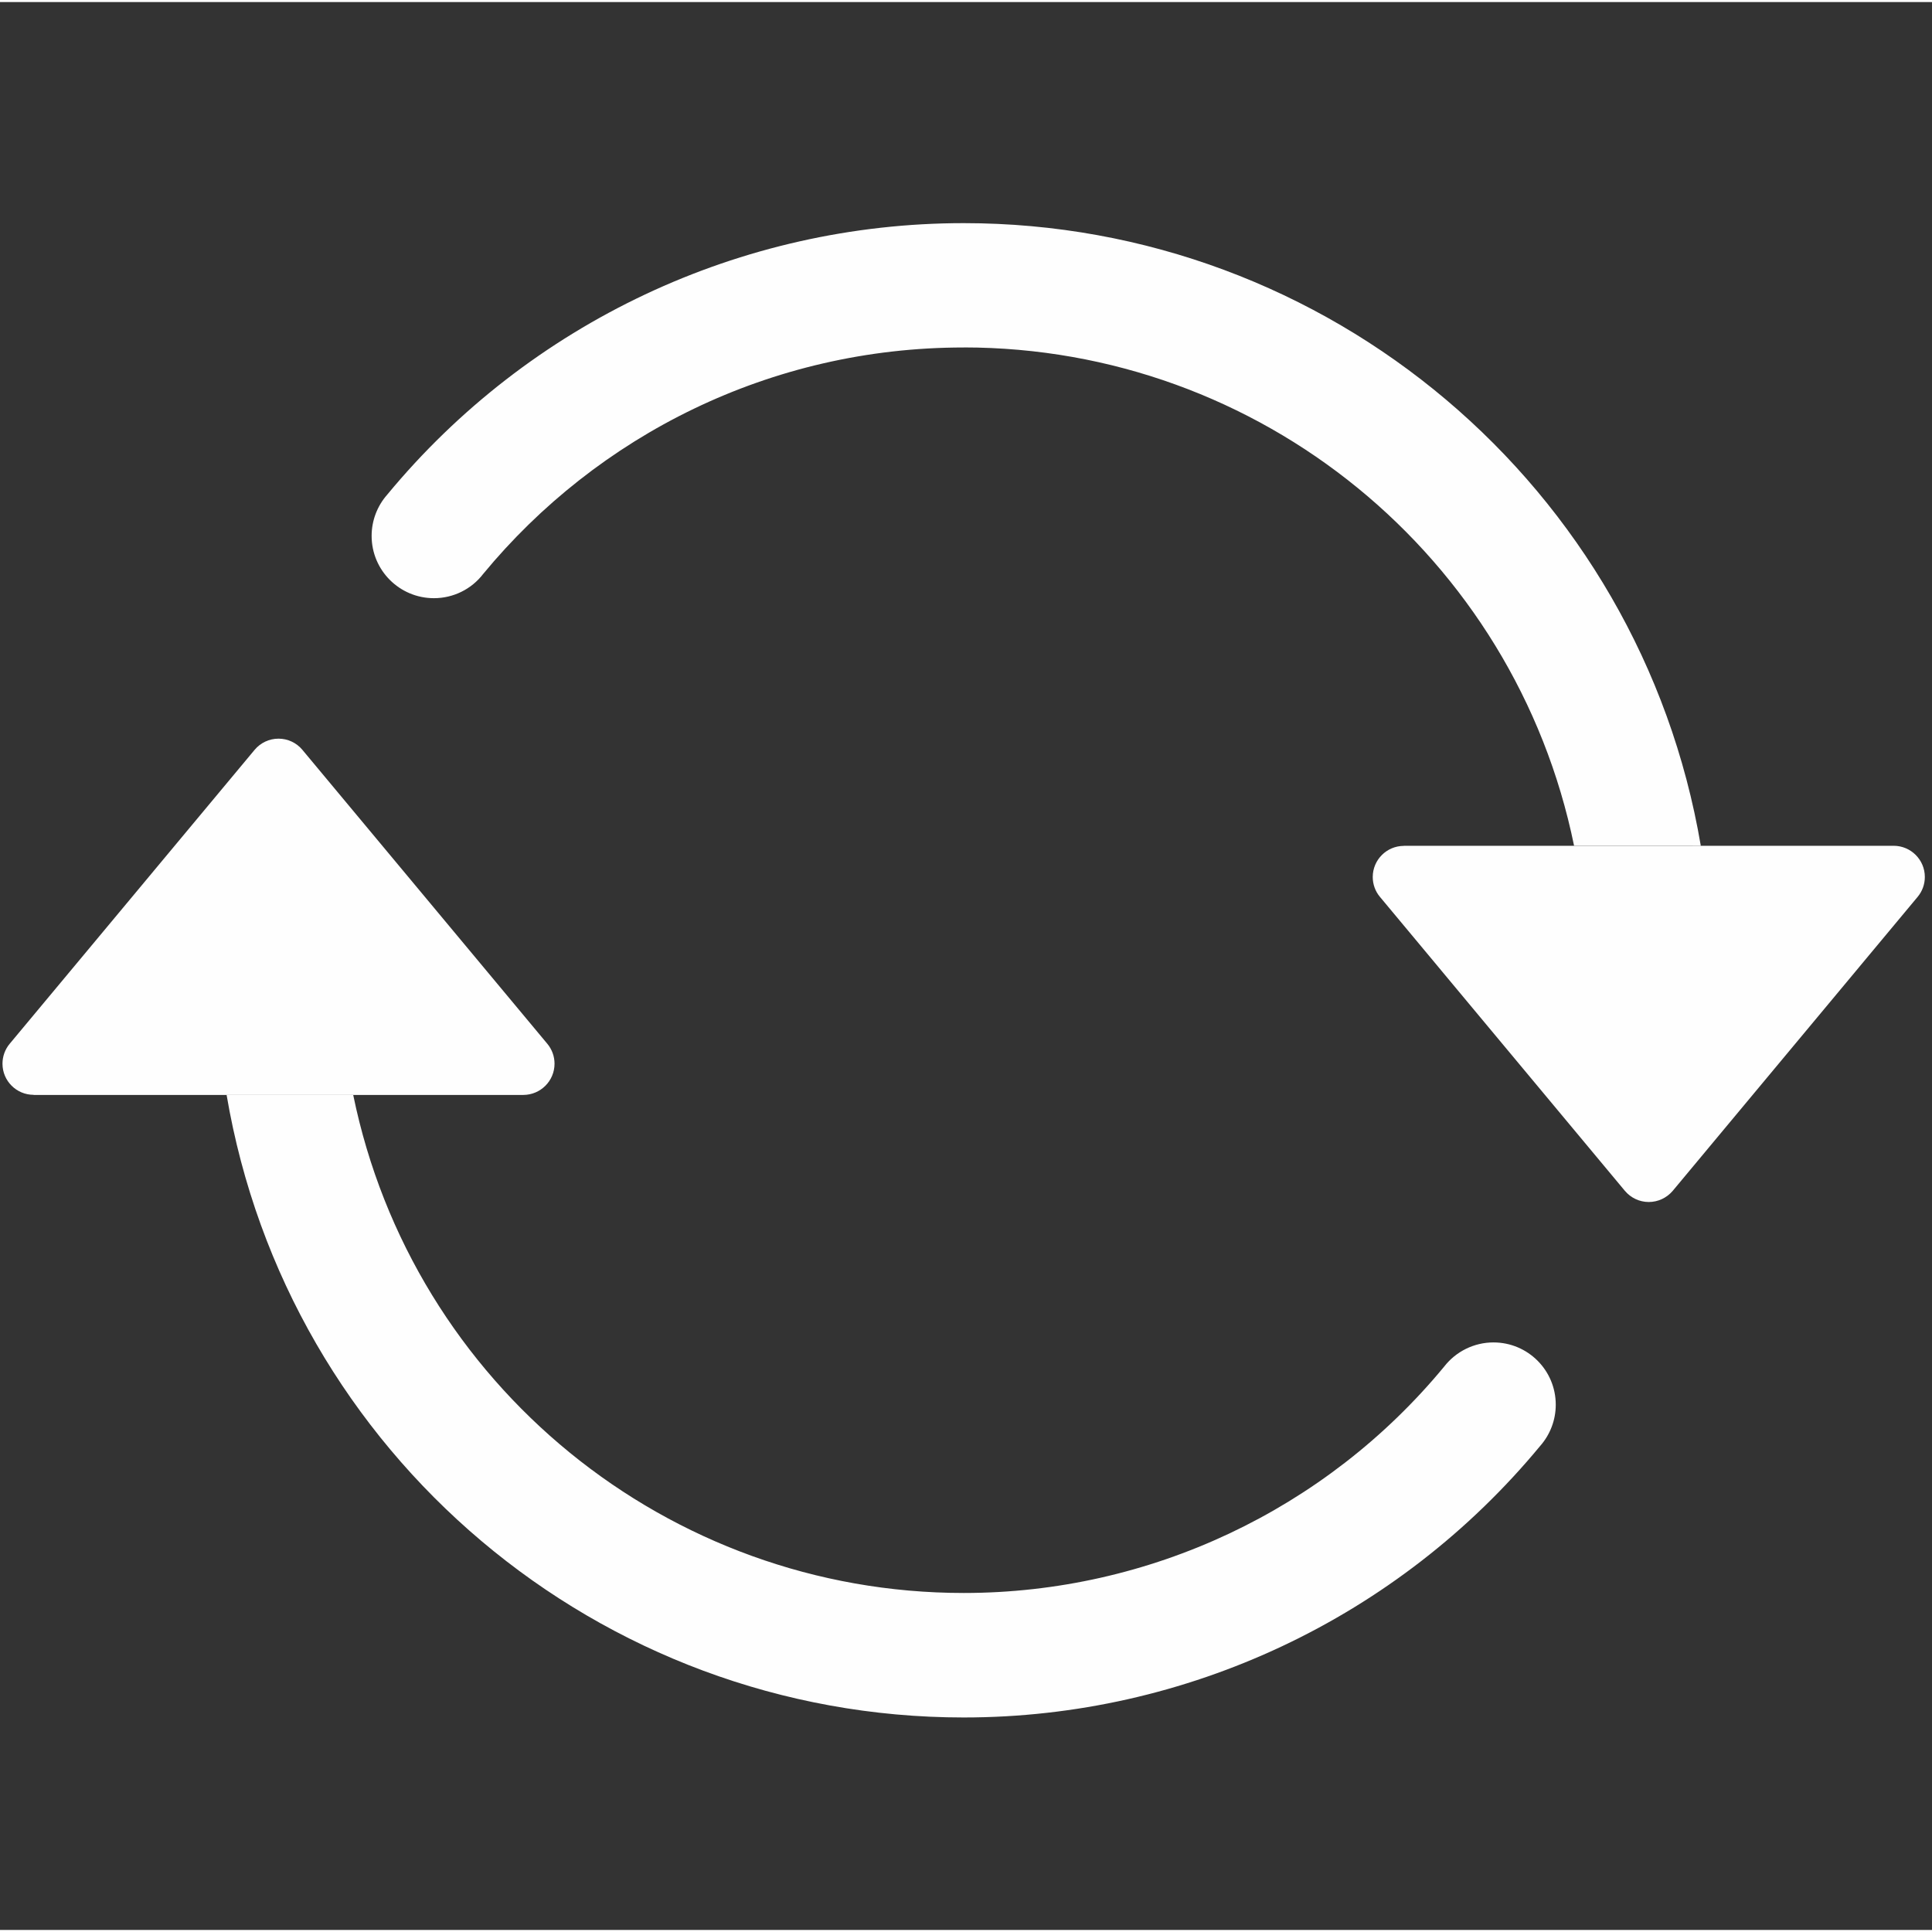 <?xml version="1.0" encoding="UTF-8"?>
<!DOCTYPE svg PUBLIC "-//W3C//DTD SVG 1.1//EN" "http://www.w3.org/Graphics/SVG/1.1/DTD/svg11.dtd">
<!-- Creator: CorelDRAW -->
<svg xmlns="http://www.w3.org/2000/svg" xml:space="preserve" width="0.372in" height="0.372in" version="1.1" style="shape-rendering:geometricPrecision; text-rendering:geometricPrecision; image-rendering:optimizeQuality; fill-rule:evenodd; clip-rule:evenodd"
viewBox="0 0 372.44 371.65"
 xmlns:xlink="http://www.w3.org/1999/xlink"
 xmlns:xodm="http://www.corel.com/coreldraw/odm/2003">
 <rect x="0" y="0" width="372.44" height="371.65" fill="#333333" stroke="none"/>
 <defs>
  <style type="text/css">
   <![CDATA[
    .fil1 {fill:#FEFEFE}
    .fil0 {fill:#FEFEFE;fill-rule:nonzero}
   ]]>
  </style>
 </defs>
 <g id="Layer_x0020_1">
  <g id="_2211120636528">
   <path class="fil0" d="M270.63 162.65l94.43 0c3.31,0.01 6,2.7 6,6.01 0,1.41 -0.49,2.76 -1.39,3.84l-47.22 56.68c-1.15,1.35 -2.83,2.14 -4.61,2.14 -1.78,0 -3.46,-0.79 -4.61,-2.16l-47.22 -56.67c-0.89,-1.06 -1.38,-2.42 -1.38,-3.82 0,-3.31 2.69,-6 6,-6l-0.01 -0.01zm-264.16 48.03l94.43 0c3.31,-0.02 6,-2.7 6,-6.02 0,-1.41 -0.49,-2.76 -1.39,-3.84l-47.22 -56.67c-1.13,-1.36 -2.82,-2.15 -4.6,-2.15 -1.78,0 -3.47,0.79 -4.61,2.16l-47.22 56.67c-0.89,1.07 -1.38,2.43 -1.38,3.83 0,3.31 2.69,6 6,6l-0.01 0.02z"/>
   <path class="fil1" d="M185.77 66.59c-37.27,0 -70.61,16.98 -92.63,43.66 -2.26,2.95 -5.77,4.67 -9.49,4.67 -6.63,0 -12.01,-5.37 -12.01,-12.01 0,-2.93 1.07,-5.75 3,-7.94 27.37,-33.13 68.15,-52.35 111.13,-52.35 70.27,0 130.35,50.75 142.1,120.03l-24.43 -0.01c-11.44,-55.89 -60.63,-96.06 -117.68,-96.06zm-117.68 144.09c11.45,55.88 60.65,96.01 117.69,96.01 35.82,0 69.81,-16.01 92.61,-43.63 2.28,-2.94 5.79,-4.67 9.51,-4.67 6.64,0 12.01,5.37 12.01,12.01 0,2.93 -1.07,5.75 -3,7.94 -27.38,33.13 -68.15,52.35 -111.13,52.35 -70.27,0 -130.35,-50.75 -142.1,-120.03l24.41 0.02z"/>
  </g>
 </g>
</svg>
